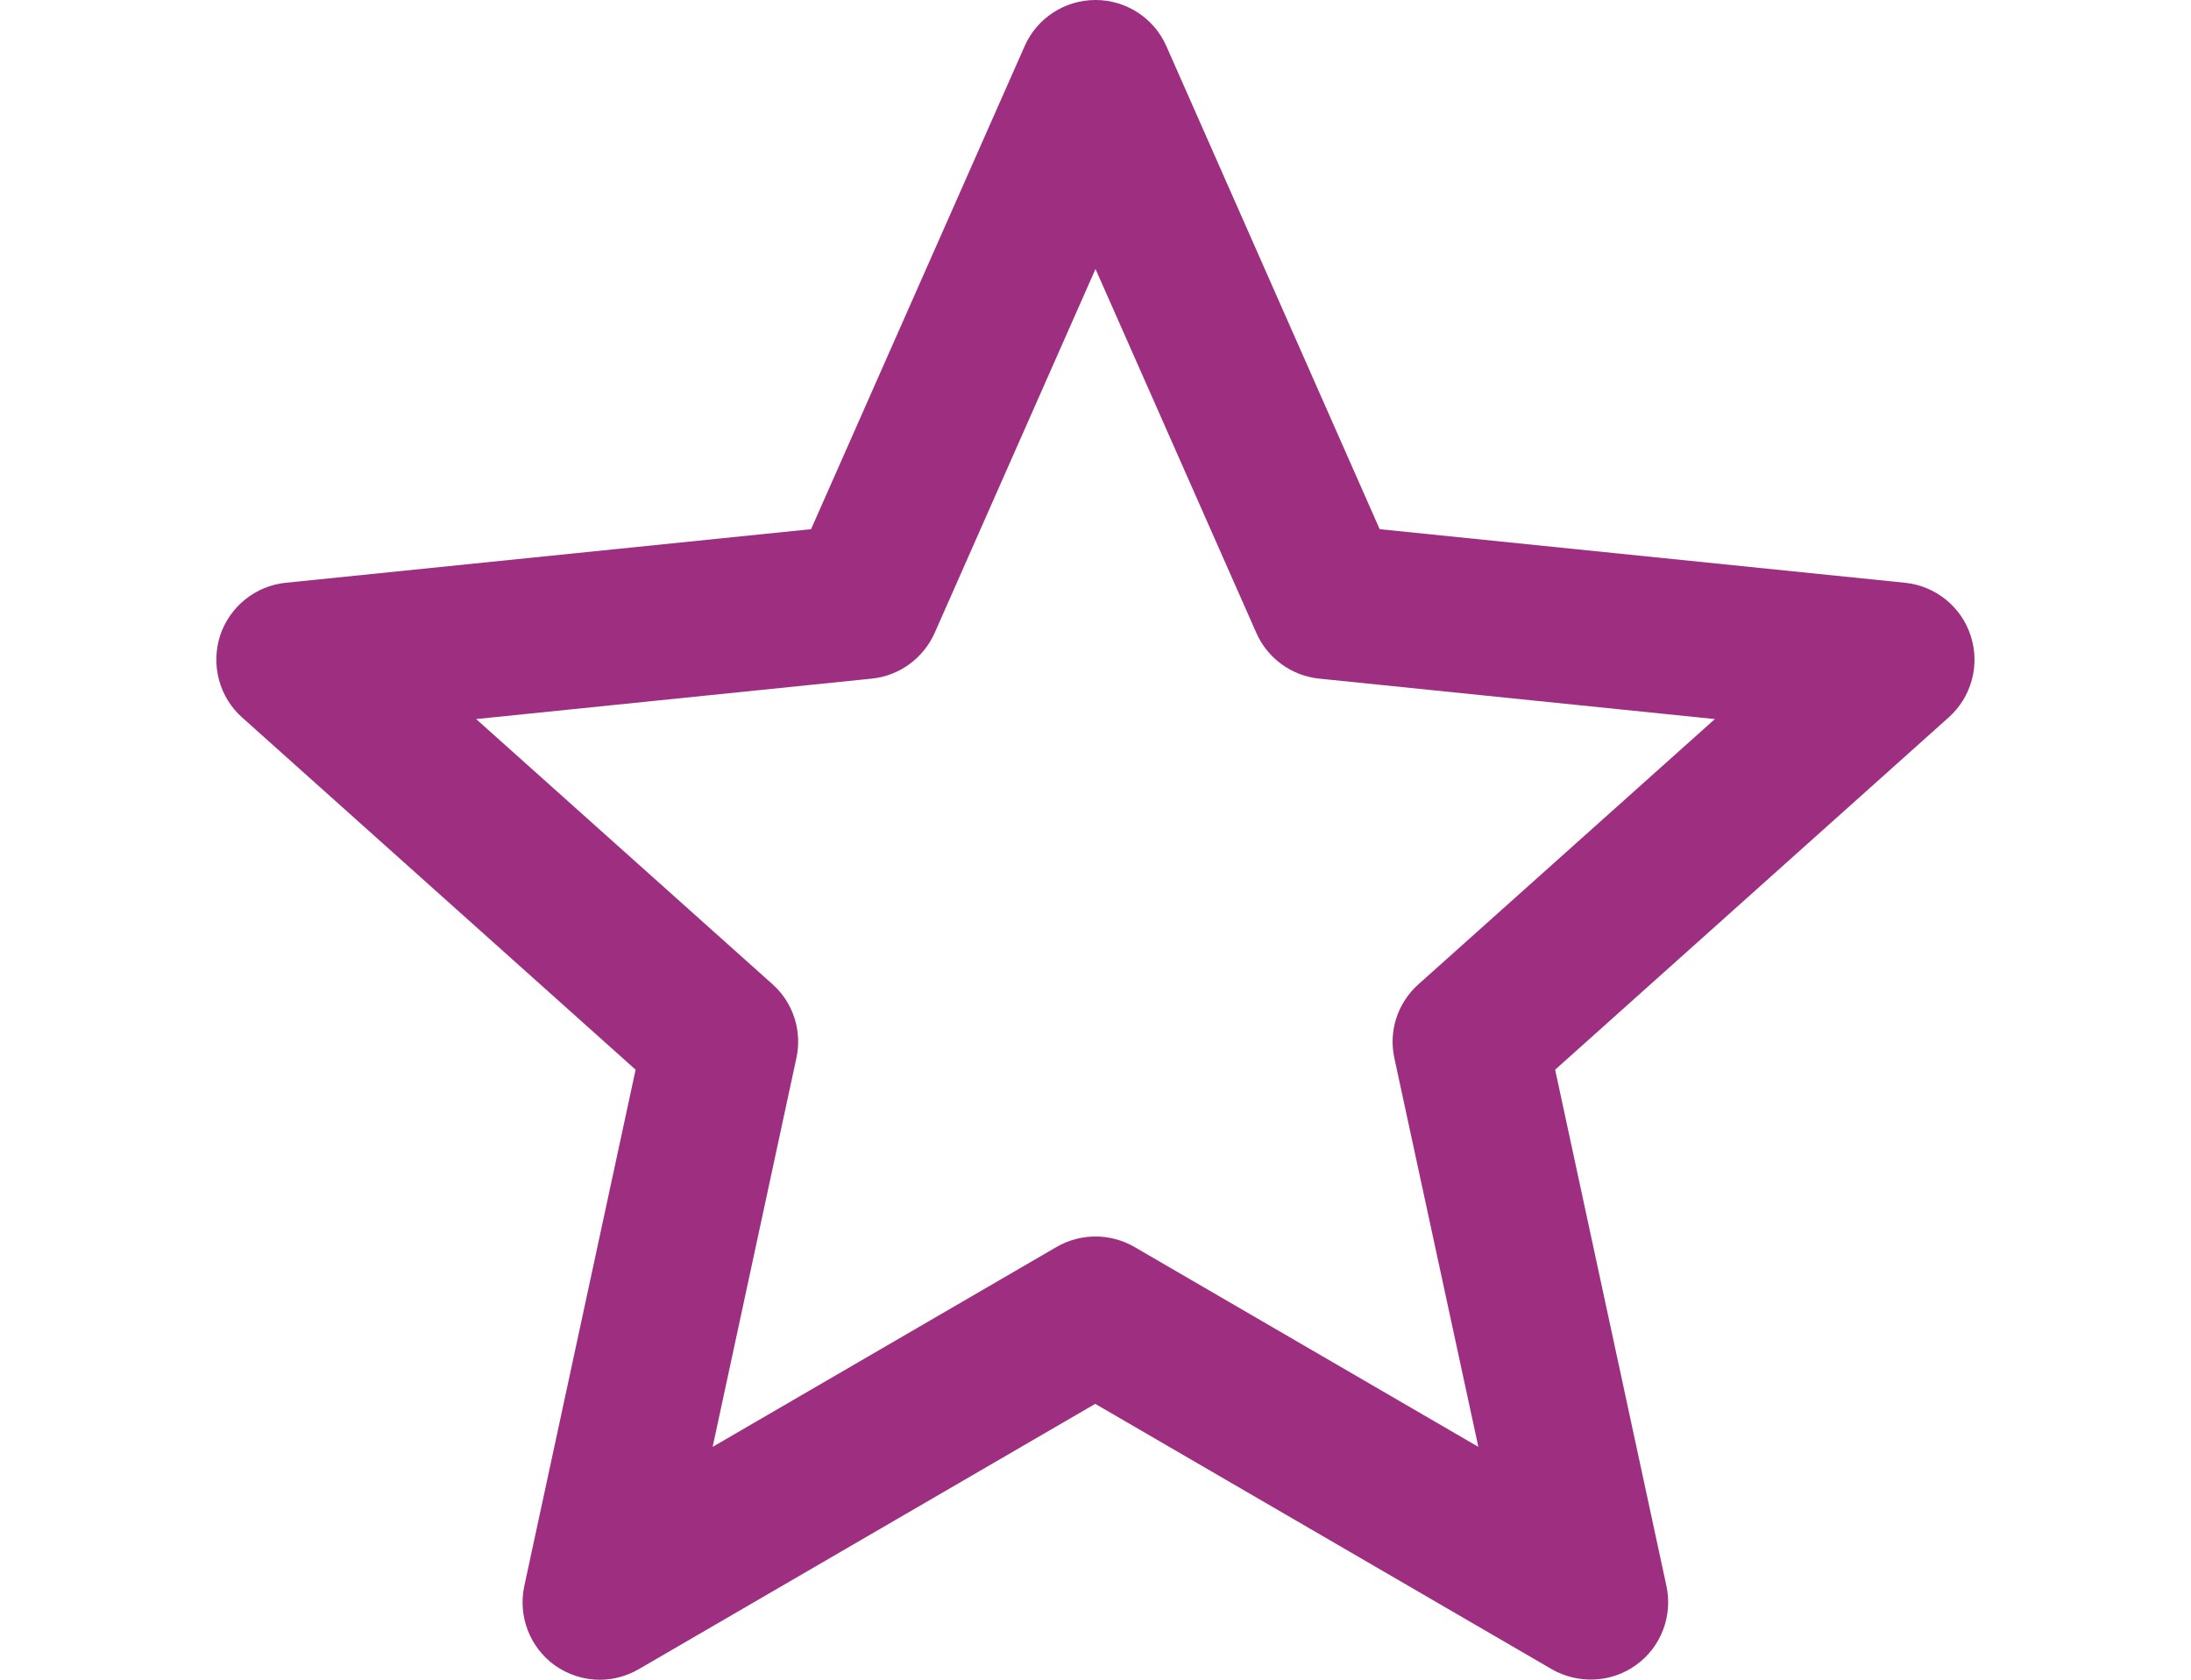 <?xml version="1.0" encoding="UTF-8"?>
<svg id="Layer_1" data-name="Layer 1" xmlns="http://www.w3.org/2000/svg" viewBox="0 0 85.04 65.2">
  <defs>
    <style>
      .cls-1 {
        fill: #9d2e80;
        stroke-width: 0px;
      }
    </style>
  </defs>
  <path class="cls-1" d="M23.29,65.2c-.62,0-1.24-.19-1.77-.57-.96-.7-1.42-1.9-1.17-3.07l4.32-20.04-15.27-13.67c-.89-.79-1.22-2.04-.86-3.17.37-1.13,1.37-1.94,2.55-2.06l20.39-2.08L39.77,1.79c.48-1.09,1.56-1.79,2.75-1.79s2.27.7,2.75,1.79l8.28,18.75,20.39,2.08c1.18.12,2.19.93,2.55,2.06.37,1.13.03,2.38-.86,3.17l-15.27,13.67,4.32,20.04c.25,1.16-.21,2.37-1.17,3.06-.96.7-2.25.76-3.28.17l-17.72-10.3-17.72,10.3c-.47.27-.99.41-1.51.41ZM18.48,27.91l11.5,10.29c.81.72,1.16,1.82.93,2.87l-3.25,15.09,13.35-7.76c.93-.54,2.09-.54,3.02,0l13.35,7.76-3.26-15.09c-.23-1.06.13-2.15.94-2.87l11.5-10.29-15.36-1.57c-1.07-.11-2.01-.79-2.44-1.78l-6.24-14.12-6.24,14.12c-.44.99-1.37,1.67-2.44,1.78l-15.36,1.57Z"/>
</svg>